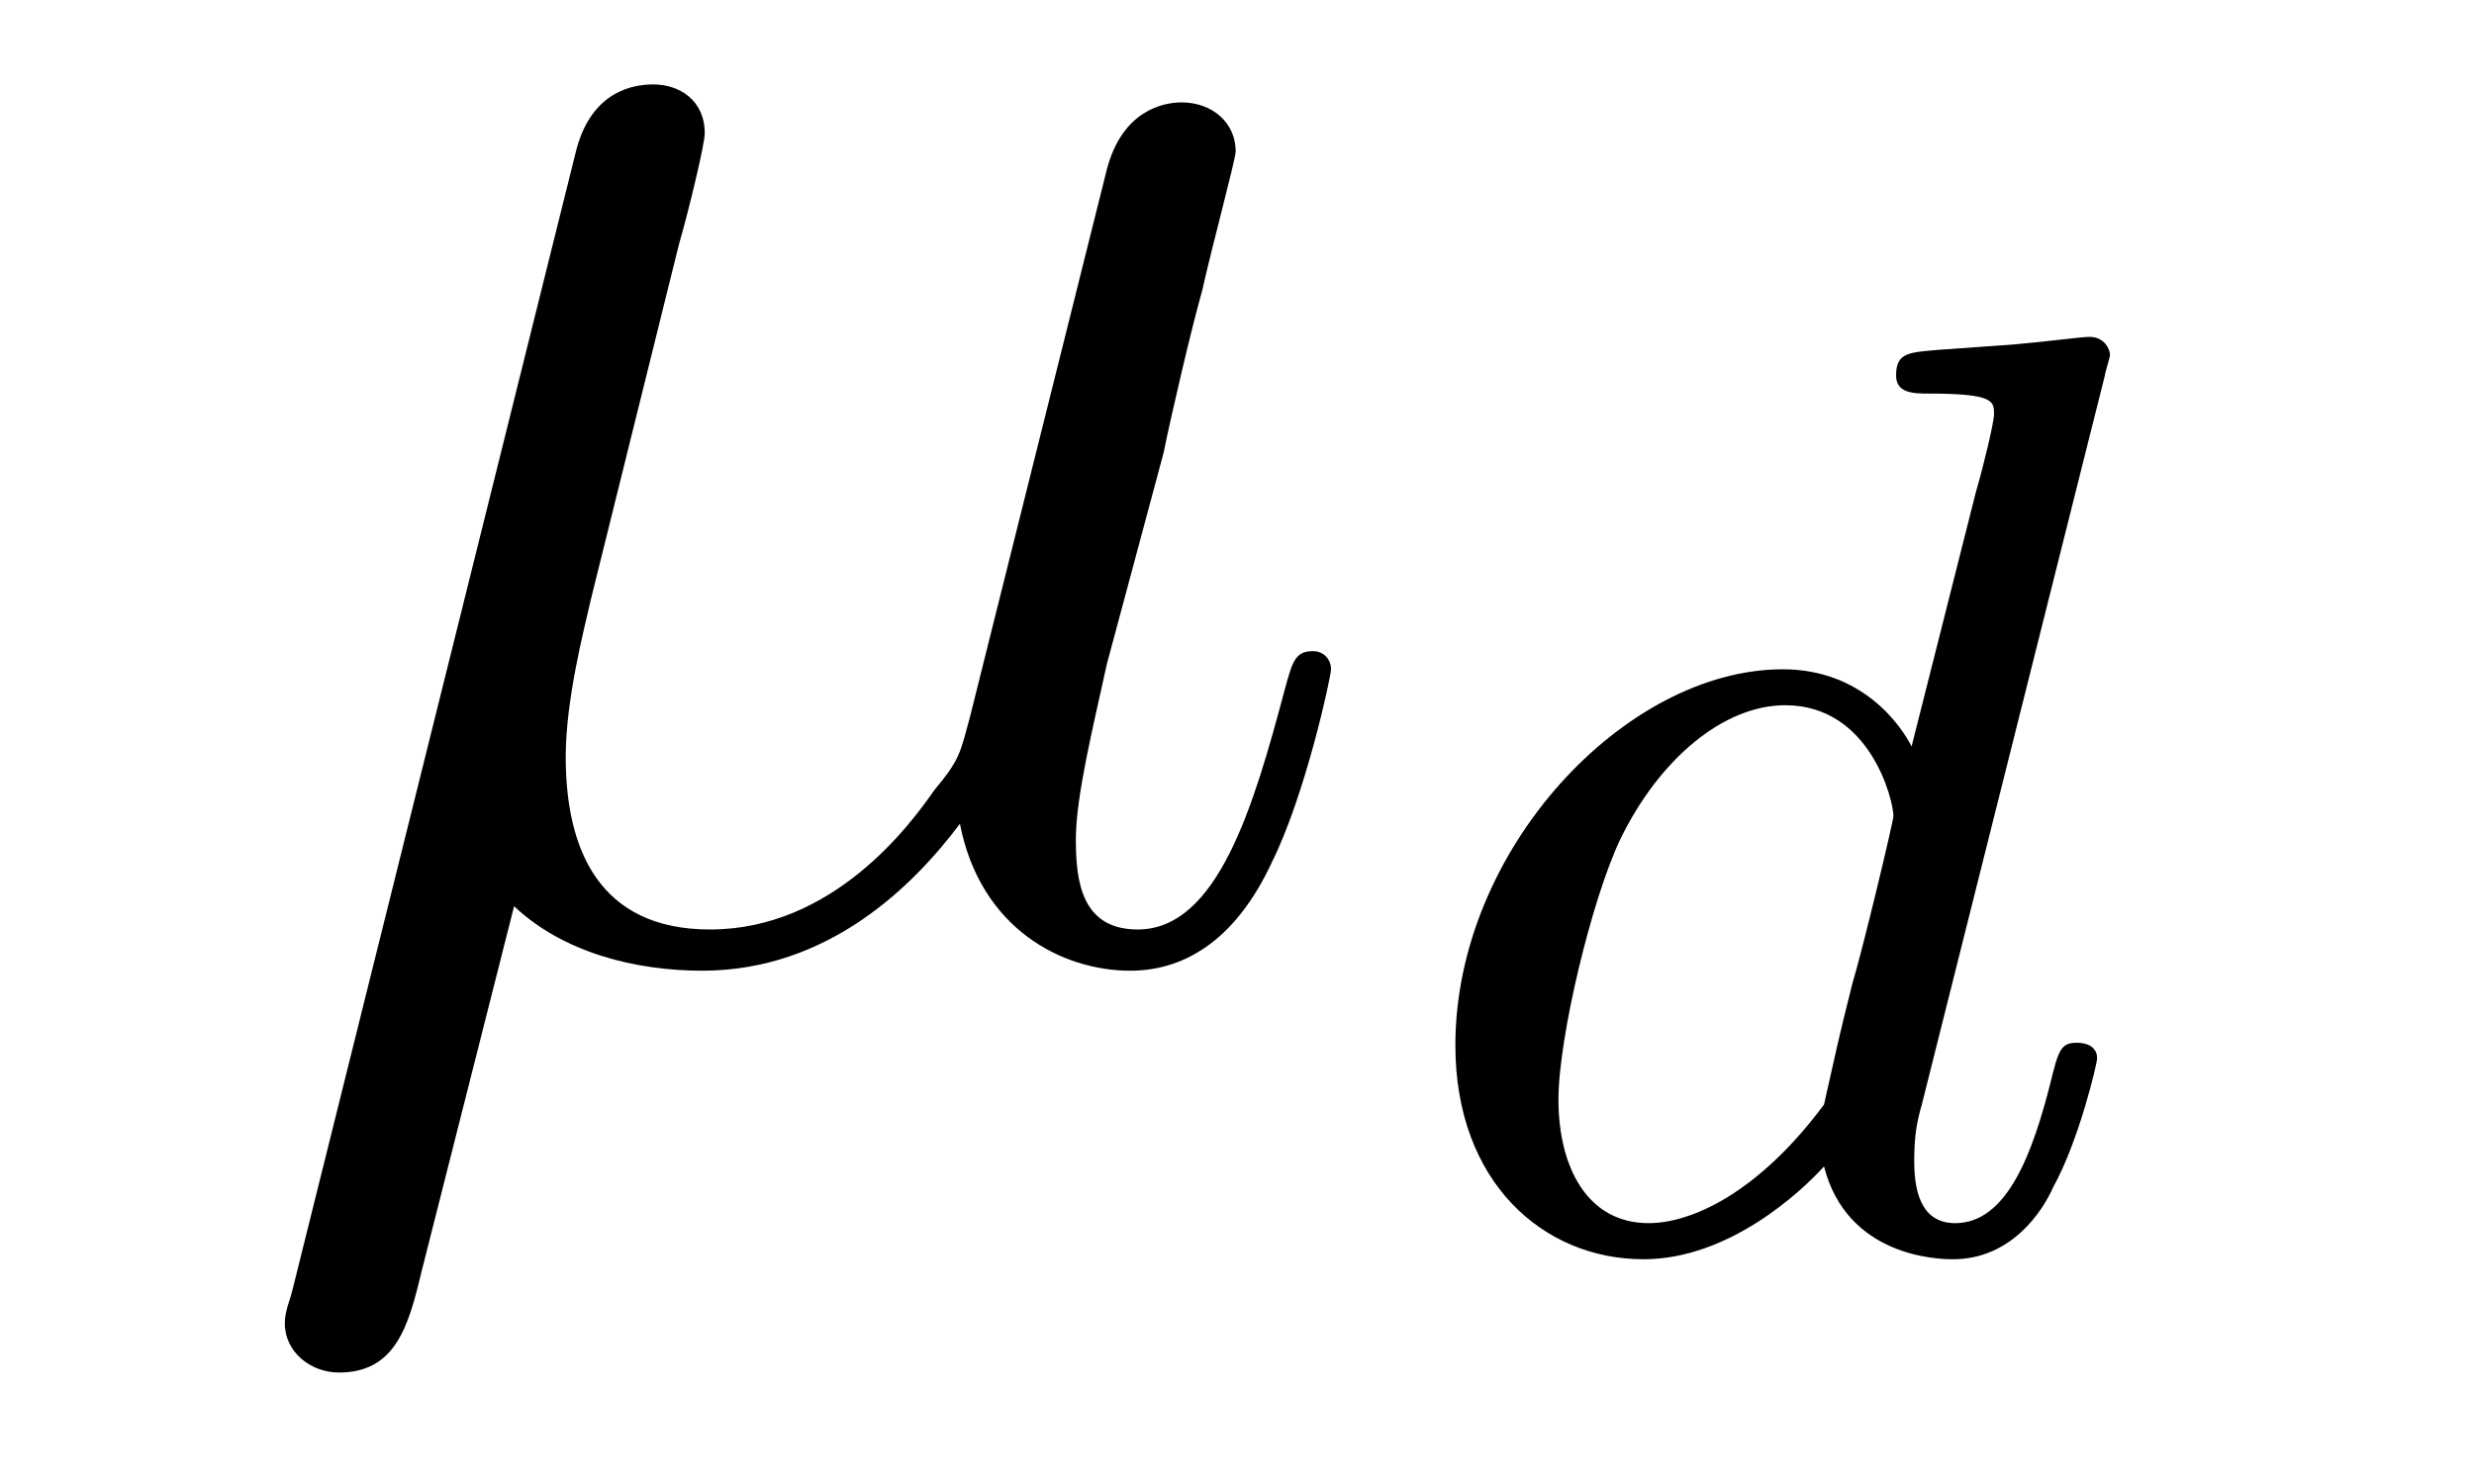 <?xml version='1.0'?>
<!-- This file was generated by dvisvgm 1.9.2 -->
<svg height='9pt' version='1.1' viewBox='0 -9 15 9' width='15pt' xmlns='http://www.w3.org/2000/svg' xmlns:xlink='http://www.w3.org/1999/xlink'>
<g id='page1'>
<g transform='matrix(1 0 0 1 -127 651)'>
<path d='M130.117 -654.504C130.414 -654.223 130.852 -654.113 131.258 -654.113C132.023 -654.113 132.539 -654.629 132.82 -655.004C132.945 -654.363 133.445 -654.113 133.852 -654.113C134.211 -654.113 134.508 -654.332 134.711 -654.77C134.914 -655.176 135.07 -655.895 135.07 -655.941C135.07 -656.004 135.023 -656.051 134.961 -656.051C134.852 -656.051 134.836 -655.988 134.789 -655.816C134.602 -655.113 134.383 -654.363 133.898 -654.363C133.555 -654.363 133.523 -654.66 133.523 -654.91C133.523 -655.176 133.633 -655.613 133.711 -655.973L134.055 -657.254C134.102 -657.488 134.227 -658.02 134.289 -658.238C134.352 -658.52 134.492 -659.035 134.492 -659.082C134.492 -659.254 134.352 -659.379 134.164 -659.379C134.055 -659.379 133.805 -659.332 133.711 -658.973L132.883 -655.66C132.82 -655.426 132.82 -655.395 132.664 -655.207C132.523 -655.004 132.055 -654.363 131.305 -654.363C130.633 -654.363 130.43 -654.848 130.43 -655.41C130.43 -655.754 130.539 -656.176 130.586 -656.379L131.117 -658.52C131.18 -658.738 131.273 -659.129 131.273 -659.191C131.273 -659.394 131.117 -659.488 130.961 -659.488C130.852 -659.488 130.586 -659.457 130.492 -659.082L128.773 -652.176C128.758 -652.113 128.727 -652.051 128.727 -651.973C128.727 -651.801 128.883 -651.676 129.055 -651.676C129.398 -651.676 129.477 -651.957 129.555 -652.285L130.117 -654.504ZM135.477 -654.238' fill-rule='evenodd'/>
<path d='M139.762 -657.723C139.762 -657.738 139.793 -657.832 139.793 -657.848C139.793 -657.879 139.762 -657.957 139.668 -657.957C139.621 -657.957 139.387 -657.926 139.199 -657.91L138.762 -657.879C138.574 -657.863 138.496 -657.863 138.496 -657.723C138.496 -657.613 138.606 -657.613 138.699 -657.613C139.09 -657.613 139.09 -657.566 139.09 -657.488C139.09 -657.441 139.027 -657.176 138.981 -657.02L138.59 -655.473C138.527 -655.598 138.293 -655.941 137.809 -655.941C136.855 -655.941 135.824 -654.848 135.824 -653.66C135.824 -652.832 136.356 -652.363 136.965 -652.363C137.481 -652.363 137.918 -652.77 138.059 -652.926C138.199 -652.379 138.746 -652.363 138.84 -652.363C139.199 -652.363 139.387 -652.66 139.449 -652.801C139.605 -653.082 139.715 -653.551 139.715 -653.582C139.715 -653.629 139.684 -653.676 139.59 -653.676C139.496 -653.676 139.48 -653.629 139.434 -653.441C139.324 -653.004 139.168 -652.582 138.855 -652.582C138.668 -652.582 138.606 -652.738 138.606 -652.957C138.606 -653.113 138.621 -653.191 138.652 -653.301L139.762 -657.723ZM138.059 -653.301C137.652 -652.754 137.246 -652.582 136.996 -652.582C136.621 -652.582 136.449 -652.926 136.449 -653.332C136.449 -653.707 136.652 -654.551 136.824 -654.91C137.059 -655.395 137.449 -655.723 137.824 -655.723C138.34 -655.723 138.48 -655.145 138.48 -655.051C138.48 -655.02 138.293 -654.238 138.231 -654.035C138.137 -653.66 138.137 -653.645 138.059 -653.301ZM139.797 -652.441' fill-rule='evenodd'/>
</g>
</g>
</svg>
